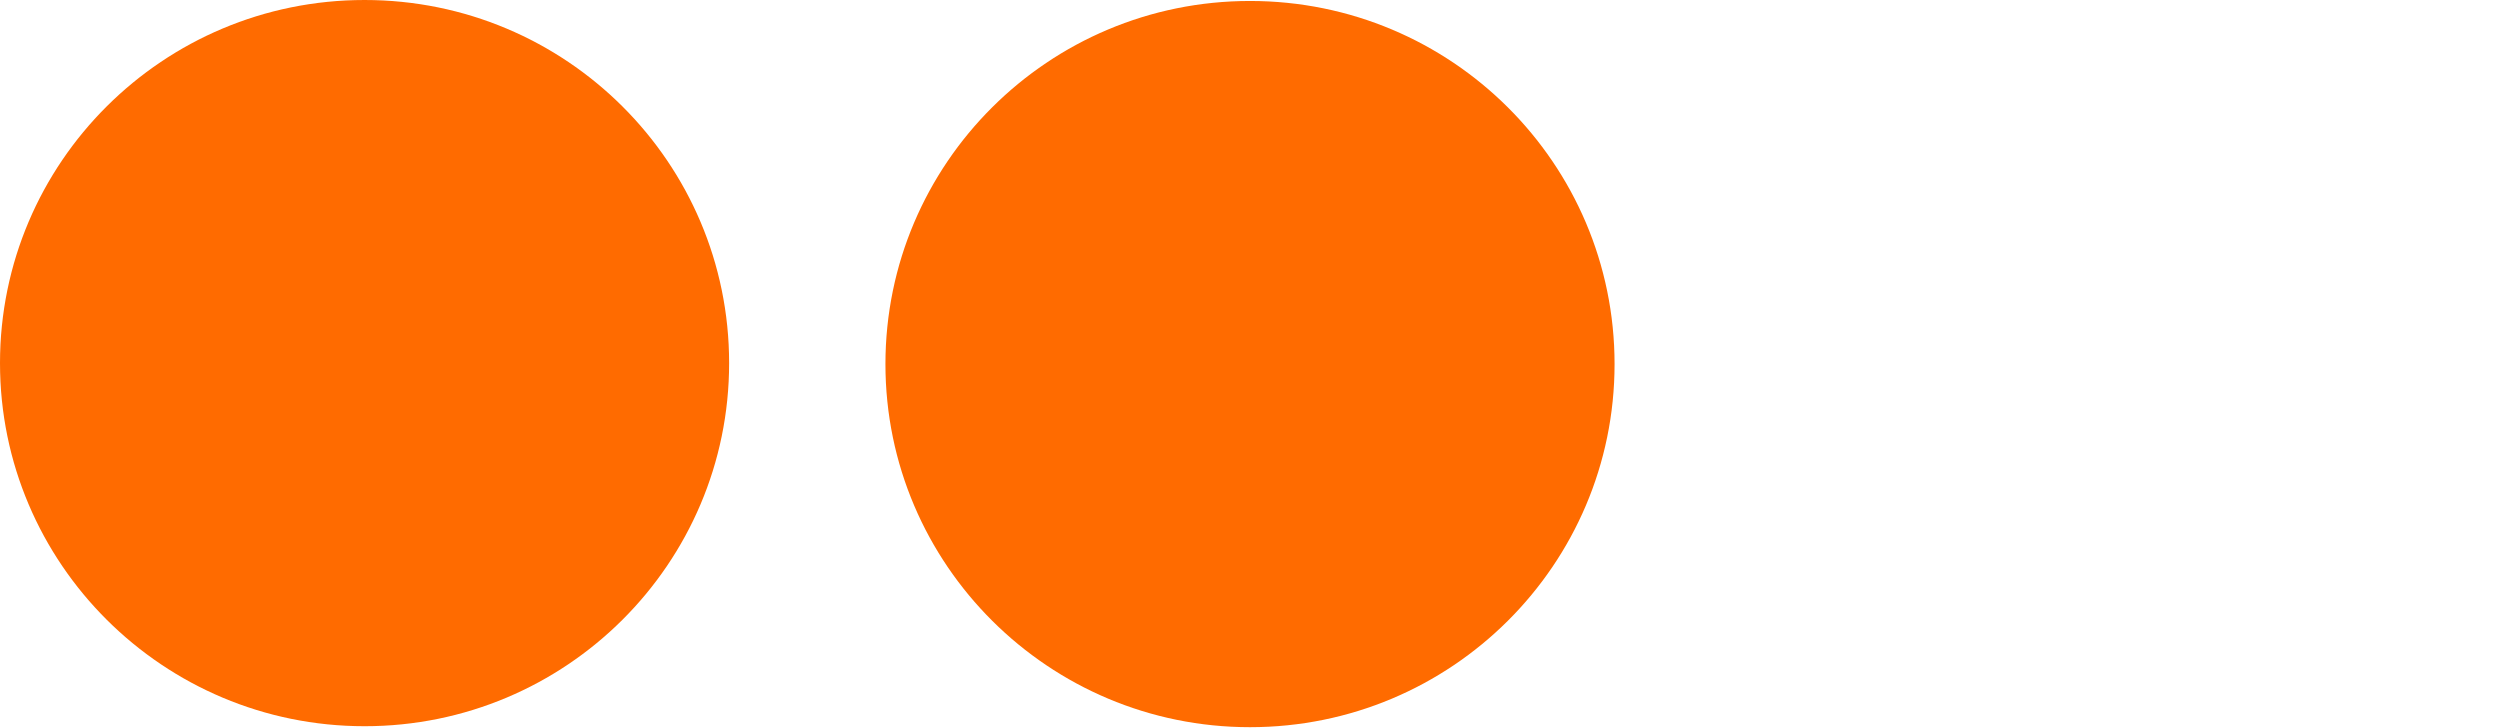 <?xml version="1.0" encoding="UTF-8"?> <svg xmlns="http://www.w3.org/2000/svg" id="a" viewBox="0 0 103 30"><path d="M15.02,29.92c8.3,0,15.02-6.7,15.02-14.96S23.32,0,15.02,0,0,6.7,0,14.96s6.73,14.96,15.02,14.96Z" style="fill:#ff6b00; stroke-width:0px;"></path><path d="M51.5,29.96c8.3,0,15.02-6.7,15.02-14.96S59.8.04,51.5.04s-15.02,6.7-15.02,14.96,6.73,14.96,15.02,14.96Z" style="fill:#ff6b00; stroke-width:0px;"></path></svg> 